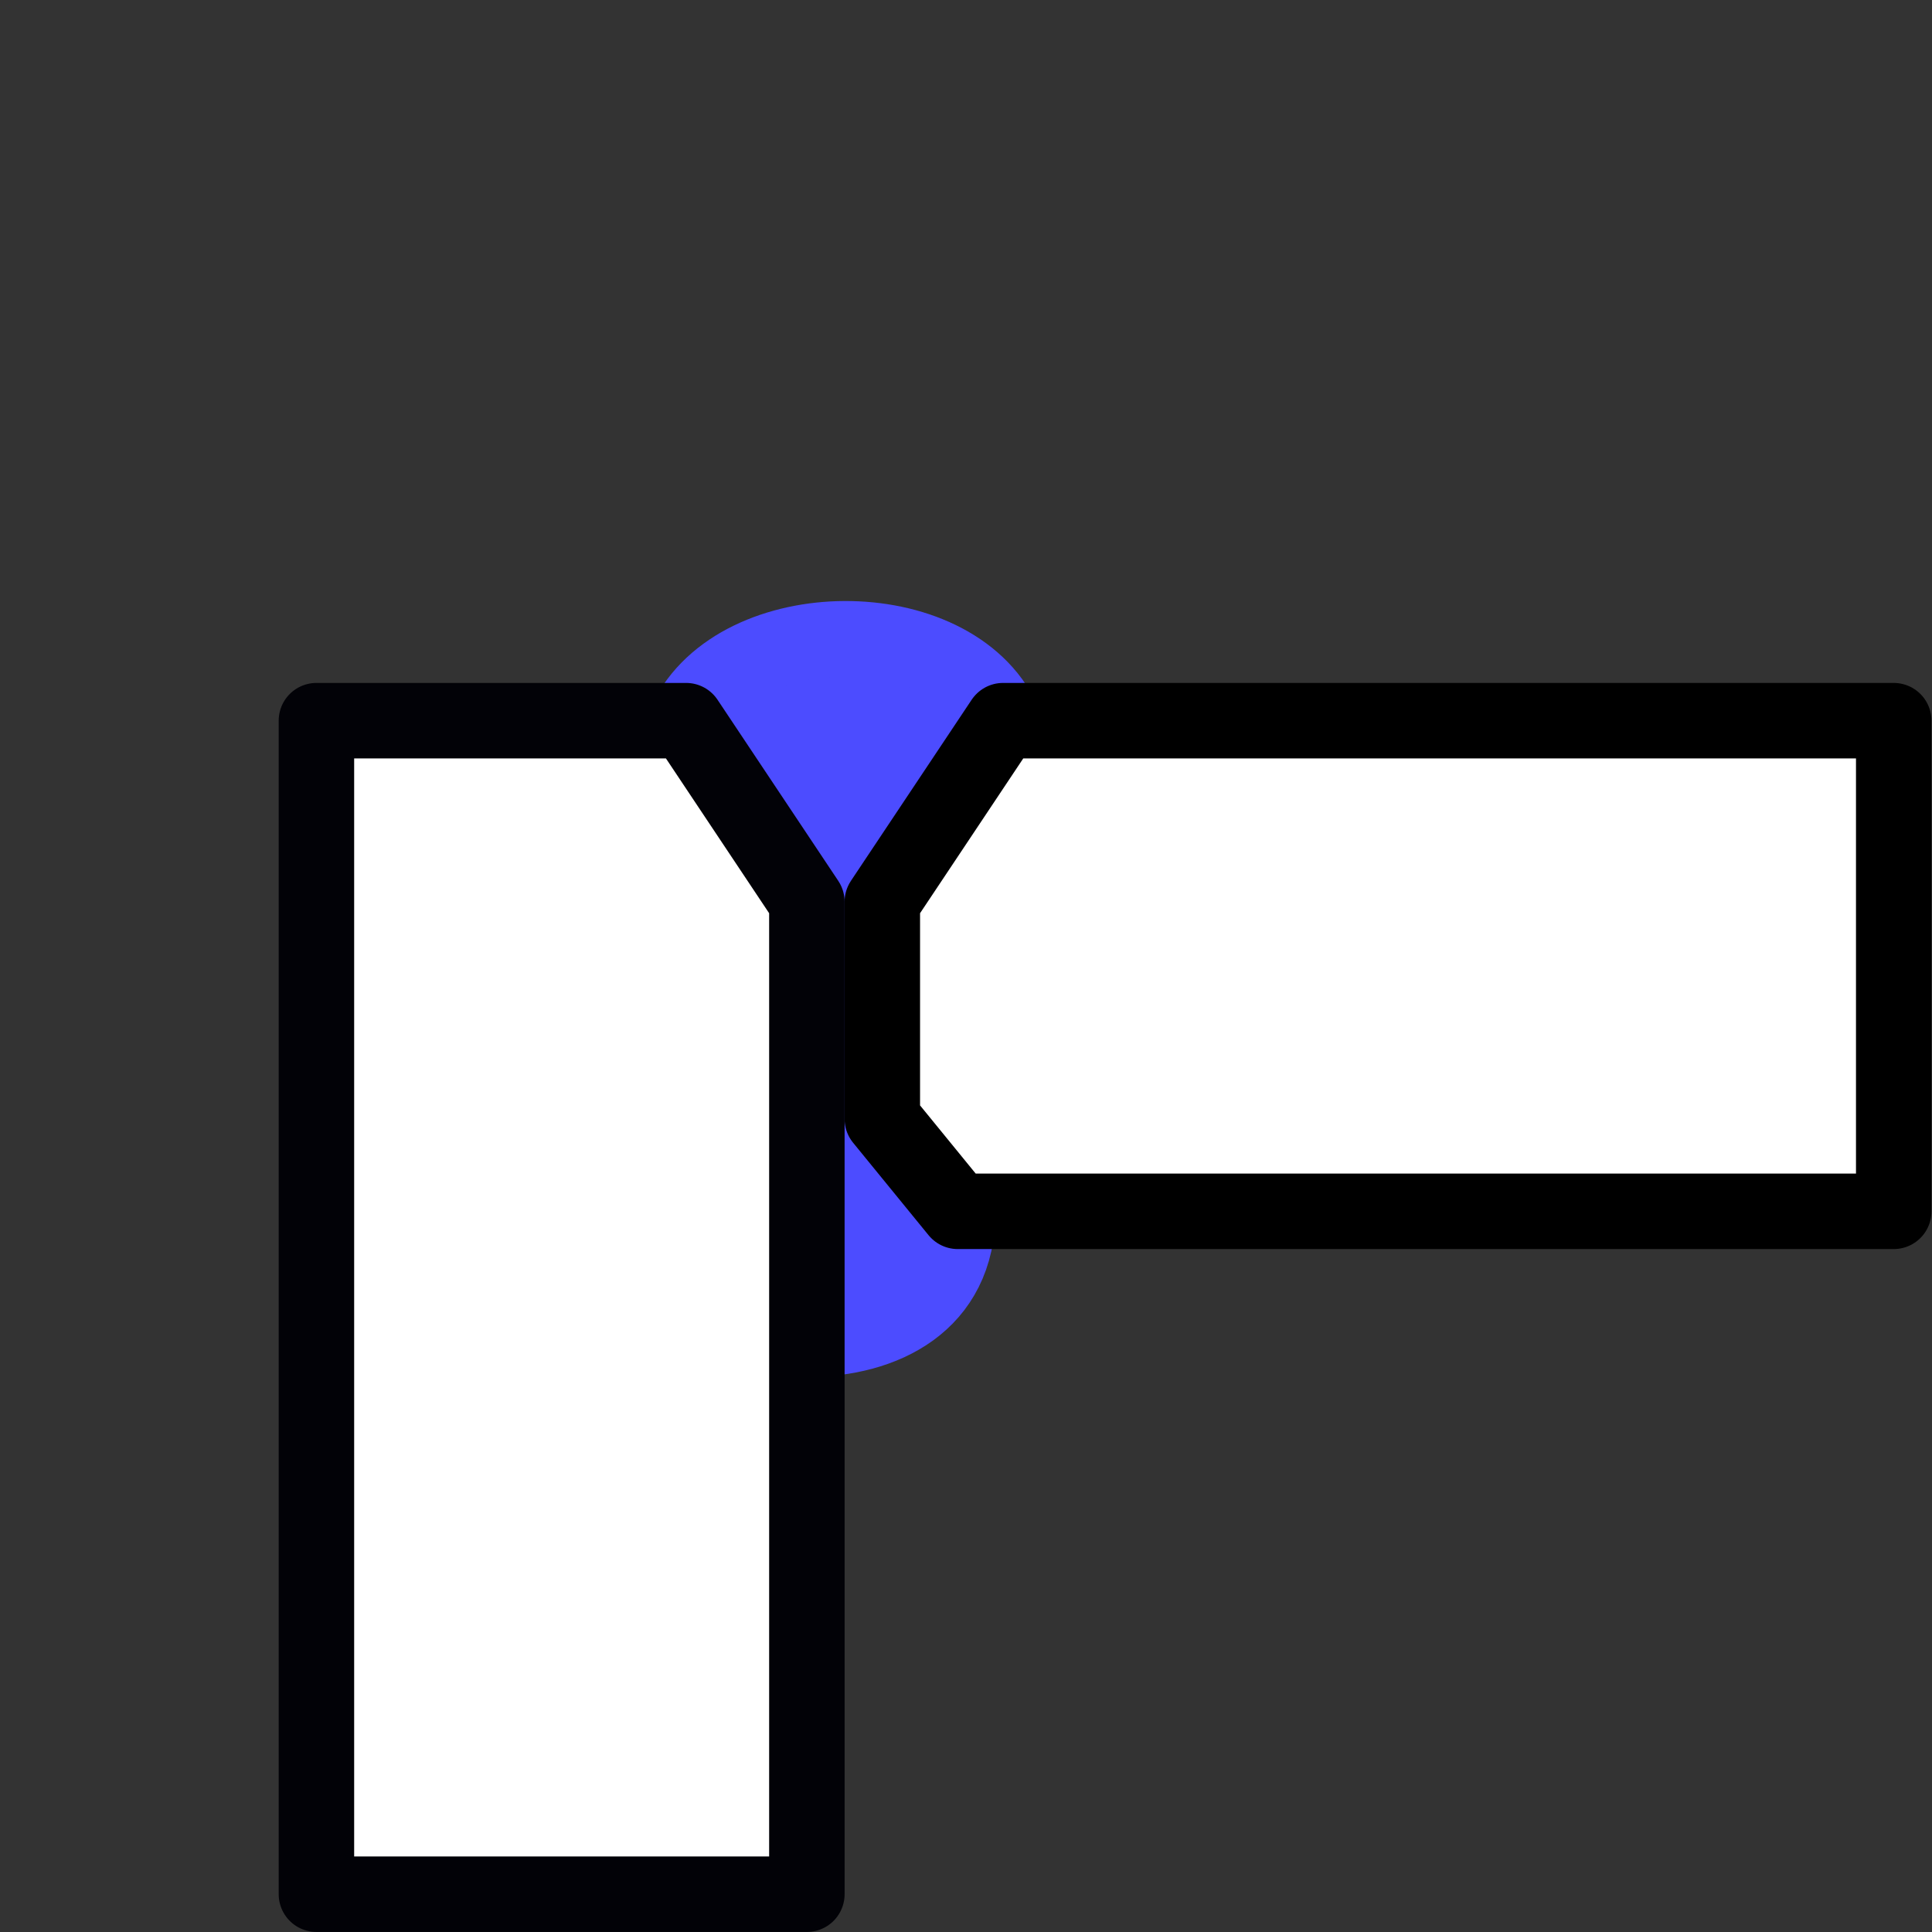 <?xml version="1.0" encoding="UTF-8" standalone="no"?>
<svg
   xmlns:dc="http://purl.org/dc/elements/1.1/"
   xmlns:cc="http://creativecommons.org/ns#"
   xmlns:rdf="http://www.w3.org/1999/02/22-rdf-syntax-ns#"
   xmlns:svg="http://www.w3.org/2000/svg"
   xmlns="http://www.w3.org/2000/svg"
   xmlns:sodipodi="http://sodipodi.sourceforge.net/DTD/sodipodi-0.dtd"
   xmlns:inkscape="http://www.inkscape.org/namespaces/inkscape"
   width="512"
   height="512"
   viewBox="0 0 512 512"
   version="1.1"
   id="svg8"
   inkscape:version="1.0.1 (3bc2e813f5, 2020-09-07)"
   sodipodi:docname="weld_corner.svg">
  <rect x="0" y="0" width="512" height="512" fill="#333333" stroke="none"/>
  <defs
     id="defs2" />
  <sodipodi:namedview
     id="base"
     pagecolor="#ffffff"
     bordercolor="#666666"
     borderopacity="1.0"
     inkscape:pageopacity="0.0"
     inkscape:pageshadow="2"
     inkscape:zoom="2.8"
     inkscape:cx="294.1165"
     inkscape:cy="239.82902"
     inkscape:document-units="px"
     inkscape:current-layer="layer1"
     inkscape:document-rotation="0"
     showgrid="false"
     units="px"
     inkscape:window-width="1858"
     inkscape:window-height="1057"
     inkscape:window-x="1974"
     inkscape:window-y="-8"
     inkscape:window-maximized="1" />
  <g
     inkscape:label="Layer 1"
     inkscape:groupmode="layer"
     id="layer1">
    <path
       style="fill:#4c4cff;fill-opacity:1;stroke:#4c4cff;stroke-width:20;stroke-linecap:round;stroke-linejoin:round;stroke-miterlimit:4;stroke-dasharray:none;stroke-opacity:1"
       d="m 213.829,238.984 -32,-48 c 13.739,-28.663 70.4,-29.22 83.996,0 l -32,48 v 57.524 l 20,24.508 c 0,24.447 -19.772,33.902 -39.996,33.902 z"
       id="path859"
       sodipodi:nodetypes="cccccccc" />
    <path
       id="rect833"
       style="fill:#ffffff;fill-opacity:1;stroke:#000000;stroke-width:20;stroke-linecap:round;stroke-linejoin:round;stroke-miterlimit:4;stroke-dasharray:none;stroke-opacity:1;stop-color:#000000"
       d="m 501.857,321.016 h -248.032 l -20,-24.508 V 238.984 l 32,-48 h 236.032 z"
       sodipodi:nodetypes="ccccccc" />
    <path
       id="rect855"
       style="fill:#ffffff;fill-opacity:1;stroke:#020207;stroke-width:20;stroke-linecap:round;stroke-linejoin:round;stroke-miterlimit:4;stroke-dasharray:none;stroke-opacity:1;stop-color:#000000"
       transform="rotate(90)"
       d="M 238.984,-213.829 H 501.986 V -83.857 H 190.984 V -181.829 Z"
       sodipodi:nodetypes="cccccc" />
  </g>
</svg>
